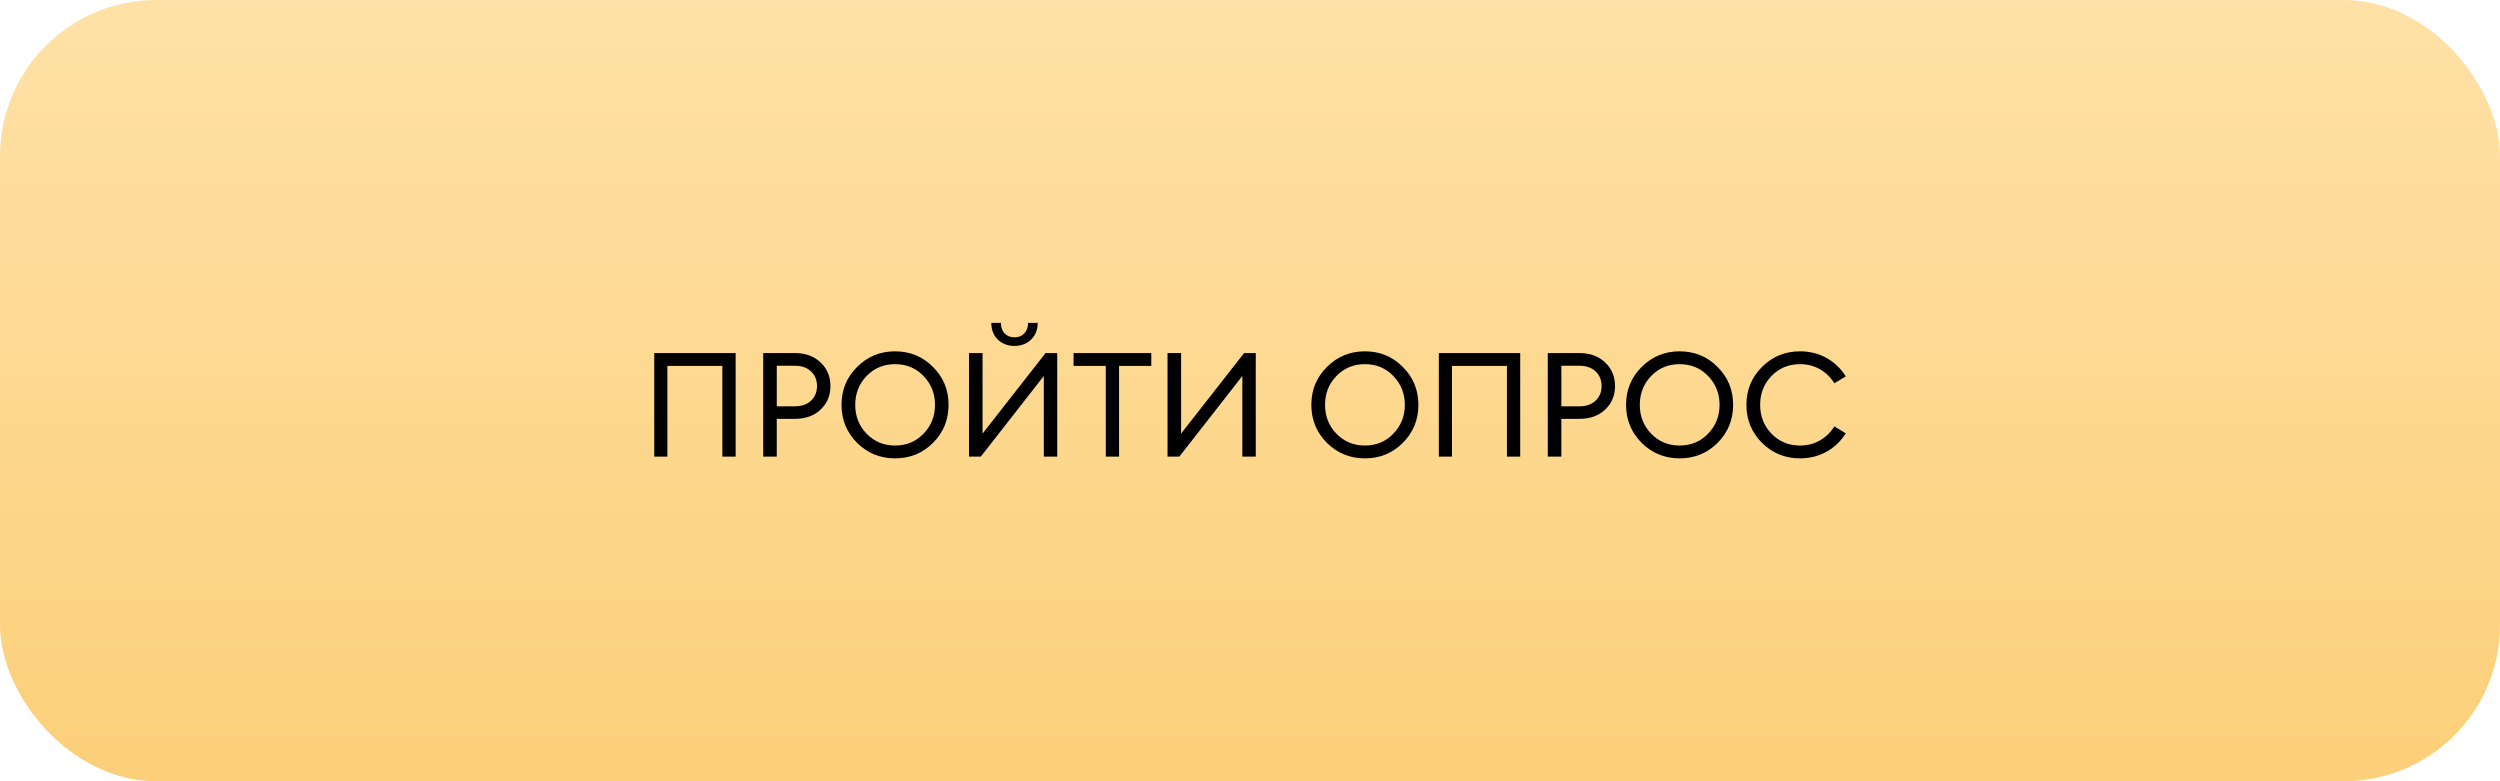 <?xml version="1.0" encoding="UTF-8"?> <svg xmlns="http://www.w3.org/2000/svg" width="240" height="75" viewBox="0 0 240 75" fill="none"> <rect width="240" height="75" rx="15" fill="url(#paint0_linear_2_1861)"></rect> <path d="M69.347 43.835V35.127H64.069V43.835H62.809V33.895H70.621V43.835H69.347Z" fill="black"></path> <path d="M78.77 34.791C79.405 35.388 79.722 36.144 79.722 37.059C79.722 37.974 79.405 38.73 78.77 39.327C78.145 39.915 77.324 40.209 76.306 40.209H74.57V43.835H73.268V33.895H76.306C77.324 33.895 78.145 34.194 78.77 34.791ZM77.86 38.459C78.243 38.095 78.434 37.628 78.434 37.059C78.434 36.49 78.243 36.023 77.86 35.659C77.487 35.295 76.969 35.113 76.306 35.113H74.57V39.005H76.306C76.969 39.005 77.487 38.823 77.86 38.459Z" fill="black"></path> <path d="M85.924 42.771C87.016 42.771 87.926 42.393 88.654 41.637C89.391 40.881 89.76 39.957 89.76 38.865C89.76 37.773 89.391 36.849 88.654 36.093C87.926 35.337 87.016 34.959 85.924 34.959C84.841 34.959 83.931 35.337 83.194 36.093C82.466 36.849 82.102 37.773 82.102 38.865C82.102 39.957 82.466 40.881 83.194 41.637C83.931 42.393 84.841 42.771 85.924 42.771ZM85.924 44.003C84.496 44.003 83.282 43.508 82.284 42.519C81.285 41.52 80.786 40.302 80.786 38.865C80.786 37.428 81.285 36.214 82.284 35.225C83.282 34.226 84.496 33.727 85.924 33.727C87.361 33.727 88.574 34.226 89.564 35.225C90.562 36.214 91.062 37.428 91.062 38.865C91.062 40.302 90.562 41.52 89.564 42.519C88.574 43.508 87.361 44.003 85.924 44.003Z" fill="black"></path> <path d="M94.158 43.835H93.024V33.895H94.326V41.623L100.374 33.895H101.494V43.835H100.206V36.093L94.158 43.835ZM98.974 32.607C98.554 33.008 98.027 33.209 97.392 33.209C96.758 33.209 96.226 33.008 95.796 32.607C95.376 32.196 95.166 31.66 95.166 30.997H96.09C96.09 31.417 96.207 31.753 96.44 32.005C96.683 32.257 97 32.383 97.392 32.383C97.784 32.383 98.097 32.257 98.33 32.005C98.573 31.753 98.694 31.417 98.694 30.997H99.618C99.618 31.66 99.404 32.196 98.974 32.607Z" fill="black"></path> <path d="M106.156 43.835V35.127H103.062V33.895H110.524V35.127H107.43V43.835H106.156Z" fill="black"></path> <path d="M113.217 43.835H112.083V33.895H113.385V41.623L119.433 33.895H120.553V43.835H119.265V36.093L113.217 43.835Z" fill="black"></path> <path d="M131.027 42.771C132.119 42.771 133.029 42.393 133.757 41.637C134.494 40.881 134.863 39.957 134.863 38.865C134.863 37.773 134.494 36.849 133.757 36.093C133.029 35.337 132.119 34.959 131.027 34.959C129.944 34.959 129.034 35.337 128.297 36.093C127.569 36.849 127.205 37.773 127.205 38.865C127.205 39.957 127.569 40.881 128.297 41.637C129.034 42.393 129.944 42.771 131.027 42.771ZM131.027 44.003C129.599 44.003 128.386 43.508 127.387 42.519C126.388 41.52 125.889 40.302 125.889 38.865C125.889 37.428 126.388 36.214 127.387 35.225C128.386 34.226 129.599 33.727 131.027 33.727C132.464 33.727 133.678 34.226 134.667 35.225C135.666 36.214 136.165 37.428 136.165 38.865C136.165 40.302 135.666 41.52 134.667 42.519C133.678 43.508 132.464 44.003 131.027 44.003Z" fill="black"></path> <path d="M144.666 43.835V35.127H139.388V43.835H138.128V33.895H145.94V43.835H144.666Z" fill="black"></path> <path d="M154.089 34.791C154.723 35.388 155.041 36.144 155.041 37.059C155.041 37.974 154.723 38.73 154.089 39.327C153.463 39.915 152.642 40.209 151.625 40.209H149.889V43.835H148.587V33.895H151.625C152.642 33.895 153.463 34.194 154.089 34.791ZM153.179 38.459C153.561 38.095 153.753 37.628 153.753 37.059C153.753 36.49 153.561 36.023 153.179 35.659C152.805 35.295 152.287 35.113 151.625 35.113H149.889V39.005H151.625C152.287 39.005 152.805 38.823 153.179 38.459Z" fill="black"></path> <path d="M161.242 42.771C162.334 42.771 163.244 42.393 163.972 41.637C164.709 40.881 165.078 39.957 165.078 38.865C165.078 37.773 164.709 36.849 163.972 36.093C163.244 35.337 162.334 34.959 161.242 34.959C160.159 34.959 159.249 35.337 158.512 36.093C157.784 36.849 157.42 37.773 157.42 38.865C157.42 39.957 157.784 40.881 158.512 41.637C159.249 42.393 160.159 42.771 161.242 42.771ZM161.242 44.003C159.814 44.003 158.601 43.508 157.602 42.519C156.603 41.52 156.104 40.302 156.104 38.865C156.104 37.428 156.603 36.214 157.602 35.225C158.601 34.226 159.814 33.727 161.242 33.727C162.679 33.727 163.893 34.226 164.882 35.225C165.881 36.214 166.38 37.428 166.38 38.865C166.38 40.302 165.881 41.52 164.882 42.519C163.893 43.508 162.679 44.003 161.242 44.003Z" fill="black"></path> <path d="M172.795 44.003C171.367 44.003 170.153 43.508 169.155 42.519C168.156 41.52 167.657 40.302 167.657 38.865C167.657 37.428 168.156 36.214 169.155 35.225C170.153 34.226 171.367 33.727 172.795 33.727C173.737 33.727 174.591 33.942 175.357 34.371C176.122 34.8 176.733 35.388 177.191 36.135L176.099 36.793C175.744 36.224 175.282 35.776 174.713 35.449C174.143 35.122 173.504 34.959 172.795 34.959C171.712 34.959 170.802 35.337 170.065 36.093C169.337 36.849 168.973 37.773 168.973 38.865C168.973 39.957 169.337 40.881 170.065 41.637C170.802 42.393 171.712 42.771 172.795 42.771C173.504 42.771 174.143 42.608 174.713 42.281C175.282 41.954 175.744 41.506 176.099 40.937L177.191 41.595C176.733 42.342 176.122 42.93 175.357 43.359C174.591 43.788 173.737 44.003 172.795 44.003Z" fill="black"></path> <defs> <linearGradient id="paint0_linear_2_1861" x1="120" y1="98" x2="120" y2="-2.32317e-06" gradientUnits="userSpaceOnUse"> <stop stop-color="#FBCA6B"></stop> <stop offset="1" stop-color="#FFE1A7"></stop> </linearGradient> </defs> </svg> 